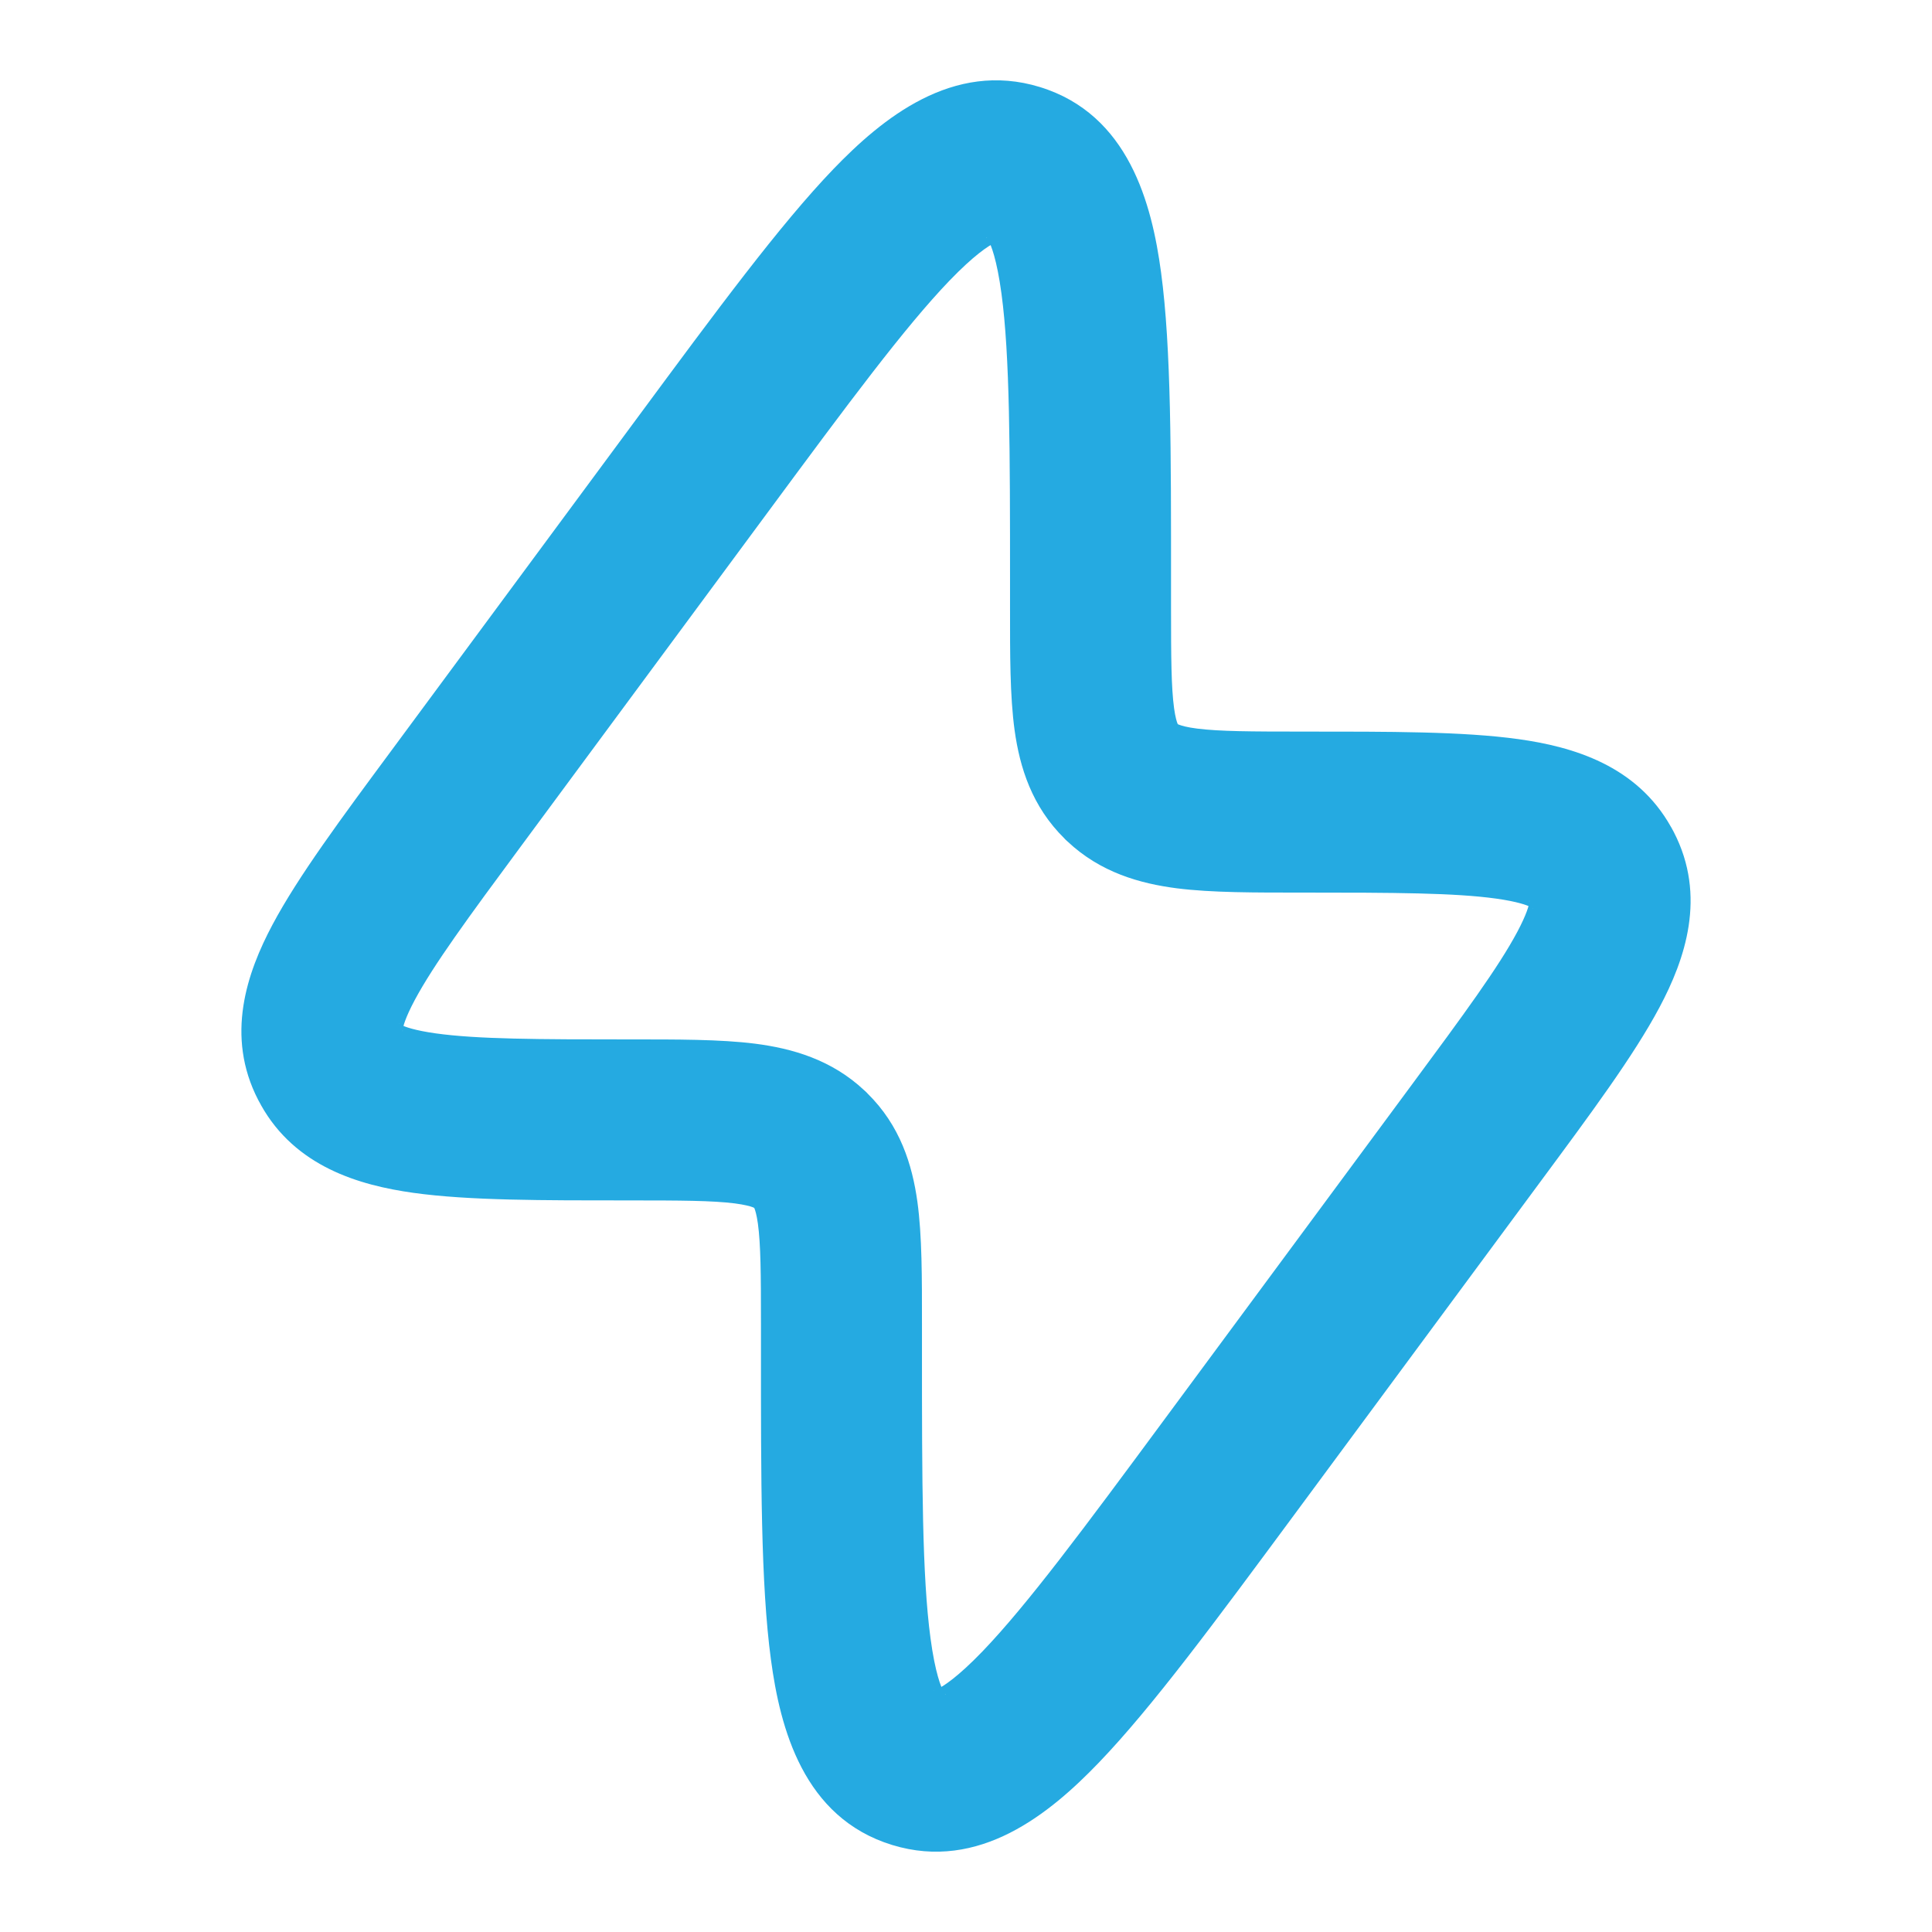 <?xml version="1.0" encoding="UTF-8"?>
<svg xmlns="http://www.w3.org/2000/svg" width="24" height="24" viewBox="0 0 24 24" fill="none">
  <path d="M8.732 5.771L9.536 6.366L8.732 5.771ZM5.67 9.914L4.865 9.32L4.865 9.32L5.67 9.914ZM10.453 16.443L11.453 16.443L10.453 16.443ZM10.453 16.753L9.453 16.753V16.753L10.453 16.753ZM15.268 18.229L14.464 17.634L15.268 18.229ZM18.33 14.086L19.135 14.68L18.33 14.086ZM13.946 9.725L13.253 10.446L13.261 10.453L13.946 9.725ZM13.926 9.705L13.225 10.419L13.233 10.427L13.926 9.705ZM19.904 10.795L19.016 11.255L19.016 11.255L19.904 10.795ZM19.886 10.761L19.012 11.248L19.012 11.248L19.886 10.761ZM11.376 21.963L11.669 21.007L11.669 21.007L11.376 21.963ZM10.074 14.295L10.775 13.581L10.767 13.573L10.074 14.295ZM10.054 14.275L10.747 13.554L10.739 13.547L10.054 14.275ZM4.096 13.205L4.984 12.745L4.984 12.745L4.096 13.205ZM4.114 13.239L3.241 13.725L3.241 13.726L4.114 13.239ZM12.624 2.037L12.917 1.081L12.917 1.081L12.624 2.037ZM8.732 5.771L7.927 5.177L4.865 9.32L5.67 9.914L6.474 10.509L9.536 6.366L8.732 5.771ZM10.453 16.443L9.453 16.443L9.453 16.753L10.453 16.753L11.453 16.753L11.453 16.443L10.453 16.443ZM15.268 18.229L16.073 18.823L19.135 14.68L18.33 14.086L17.526 13.491L14.464 17.634L15.268 18.229ZM13.547 7.557H14.547V7.247H13.547H12.547V7.557H13.547ZM16.182 10.088V9.088C15.539 9.088 15.152 9.086 14.873 9.051C14.745 9.035 14.679 9.015 14.648 9.003C14.641 9 14.636 8.998 14.633 8.997C14.63 8.995 14.629 8.994 14.629 8.994C14.629 8.994 14.629 8.994 14.63 8.995C14.63 8.995 14.63 8.996 14.631 8.996C14.631 8.996 14.631 8.996 14.631 8.996C14.631 8.996 14.631 8.996 14.631 8.996L13.946 9.725L13.261 10.453C13.671 10.839 14.162 10.976 14.62 11.035C15.055 11.09 15.592 11.088 16.182 11.088V10.088ZM13.547 7.557H12.547C12.547 8.12 12.545 8.646 12.604 9.073C12.668 9.532 12.818 10.019 13.226 10.419L13.926 9.705L14.627 8.992C14.656 9.021 14.617 9.026 14.585 8.799C14.55 8.541 14.547 8.178 14.547 7.557H13.547ZM13.946 9.725L14.639 9.004L14.619 8.984L13.926 9.705L13.233 10.427L13.253 10.446L13.946 9.725ZM18.33 14.086L19.135 14.68C19.757 13.839 20.294 13.116 20.614 12.515C20.932 11.919 21.205 11.133 20.792 10.335L19.904 10.795L19.016 11.255C18.956 11.141 19.085 11.131 18.849 11.575C18.615 12.014 18.189 12.595 17.526 13.491L18.33 14.086ZM16.182 10.088V11.088C17.324 11.088 18.071 11.091 18.587 11.163C19.116 11.237 19.065 11.343 19.012 11.248L19.886 10.761L20.759 10.275C20.331 9.507 19.538 9.276 18.864 9.182C18.176 9.086 17.259 9.088 16.182 9.088V10.088ZM19.904 10.795L20.792 10.335C20.781 10.315 20.77 10.295 20.759 10.274L19.886 10.761L19.012 11.248C19.013 11.25 19.014 11.253 19.016 11.255L19.904 10.795ZM10.453 16.753L9.453 16.753C9.453 18.362 9.45 19.677 9.577 20.617C9.691 21.466 9.978 22.58 11.083 22.919L11.376 21.963L11.669 21.007C11.851 21.062 11.675 21.214 11.559 20.35C11.455 19.577 11.453 18.428 11.453 16.753L10.453 16.753ZM15.268 18.229L14.464 17.634C13.456 18.999 12.759 19.937 12.206 20.513C11.588 21.154 11.509 20.958 11.669 21.007L11.376 21.963L11.083 22.919C12.166 23.251 13.044 22.526 13.647 21.899C14.313 21.207 15.101 20.137 16.073 18.823L15.268 18.229ZM10.453 16.443L11.453 16.443C11.453 15.88 11.455 15.354 11.396 14.927C11.332 14.468 11.182 13.981 10.774 13.581L10.074 14.295L9.374 15.008C9.344 14.979 9.383 14.975 9.415 15.201C9.45 15.459 9.453 15.822 9.453 16.443L10.453 16.443ZM7.818 13.912V14.912C8.461 14.912 8.848 14.914 9.127 14.949C9.255 14.966 9.321 14.985 9.352 14.997C9.359 15 9.364 15.002 9.367 15.004C9.37 15.005 9.371 15.006 9.371 15.006C9.372 15.006 9.371 15.006 9.37 15.005C9.37 15.005 9.37 15.004 9.369 15.004C9.369 15.004 9.369 15.004 9.369 15.004C9.369 15.004 9.369 15.004 9.369 15.004L10.054 14.275L10.739 13.547C10.329 13.161 9.838 13.024 9.38 12.965C8.945 12.91 8.407 12.912 7.818 12.912V13.912ZM10.074 14.295L10.767 13.573L10.747 13.554L10.054 14.275L9.361 14.996L9.381 15.016L10.074 14.295ZM5.67 9.914L4.865 9.32C4.243 10.161 3.706 10.884 3.386 11.485C3.068 12.081 2.795 12.867 3.208 13.665L4.096 13.205L4.984 12.745C5.044 12.859 4.915 12.869 5.151 12.425C5.385 11.987 5.811 11.405 6.474 10.509L5.67 9.914ZM7.818 13.912V12.912C6.676 12.912 5.929 12.909 5.413 12.837C4.884 12.763 4.935 12.657 4.988 12.752L4.114 13.239L3.241 13.726C3.669 14.493 4.462 14.724 5.136 14.818C5.824 14.914 6.741 14.912 7.818 14.912V13.912ZM4.096 13.205L3.208 13.665C3.219 13.685 3.23 13.706 3.241 13.725L4.114 13.239L4.988 12.752C4.987 12.75 4.986 12.747 4.984 12.745L4.096 13.205ZM8.732 5.771L9.536 6.366C10.544 5.001 11.241 4.063 11.794 3.487C12.412 2.846 12.491 3.042 12.331 2.993L12.624 2.037L12.917 1.081C11.834 0.749 10.956 1.474 10.353 2.1C9.687 2.793 8.898 3.863 7.927 5.177L8.732 5.771ZM13.547 7.247H14.547C14.547 5.638 14.55 4.323 14.423 3.383C14.309 2.534 14.022 1.42 12.917 1.081L12.624 2.037L12.331 2.993C12.149 2.938 12.325 2.786 12.441 3.65C12.545 4.423 12.547 5.572 12.547 7.247H13.547Z" fill="#25AAE1"></path>
</svg>
